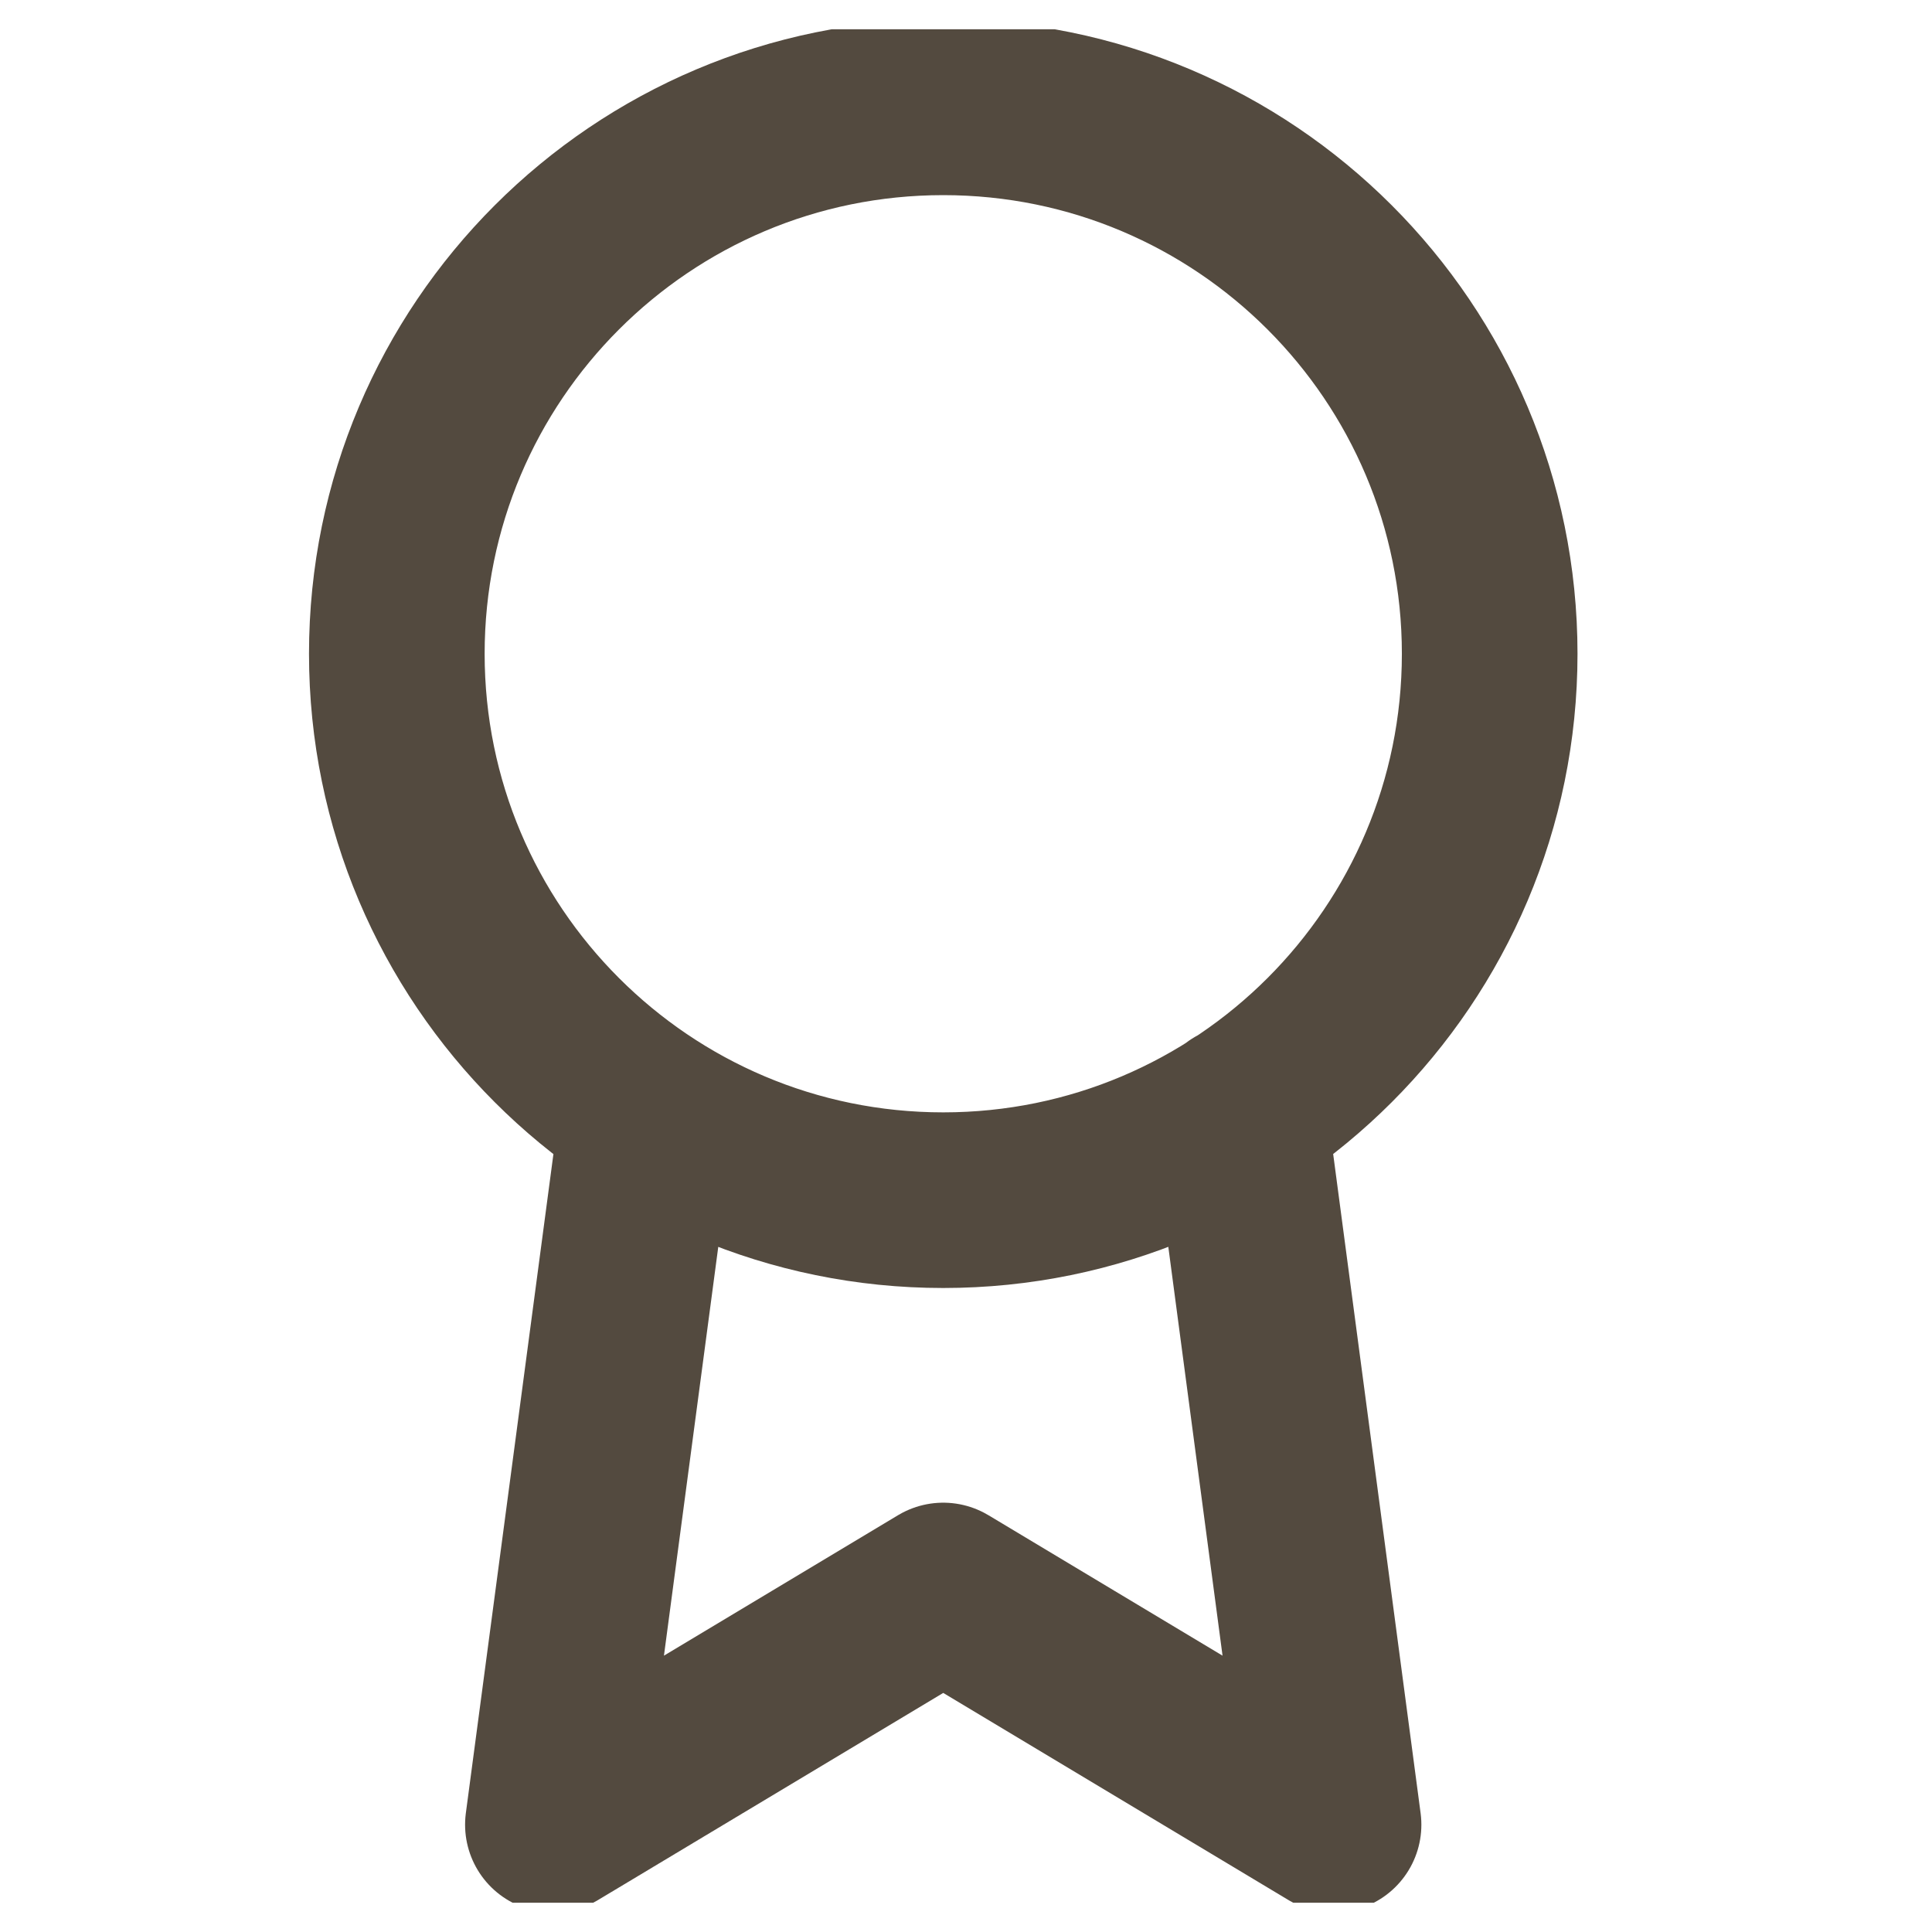 <svg width="33" height="33" viewBox="0 0 33 33" fill="none" xmlns="http://www.w3.org/2000/svg">
<g clip-path="url(#clip0_661_9180)">
<path d="M11.058 19.02L9.444 31.167L16.111 27.167L22.778 31.167L21.165 19.007M25.445 11.167C25.445 16.321 21.266 20.5 16.111 20.5C10.957 20.5 6.778 16.321 6.778 11.167C6.778 6.012 10.957 1.833 16.111 1.833C21.266 1.833 25.445 6.012 25.445 11.167Z" stroke="#534A3F" stroke-width="3" stroke-linecap="round" stroke-linejoin="round"/>
</g>
<defs>
<clipPath id="clip0_661_9180">
<rect width="32" height="32" fill="white" transform="translate(0.111 0.5)"/>
</clipPath>
</defs>
</svg>
